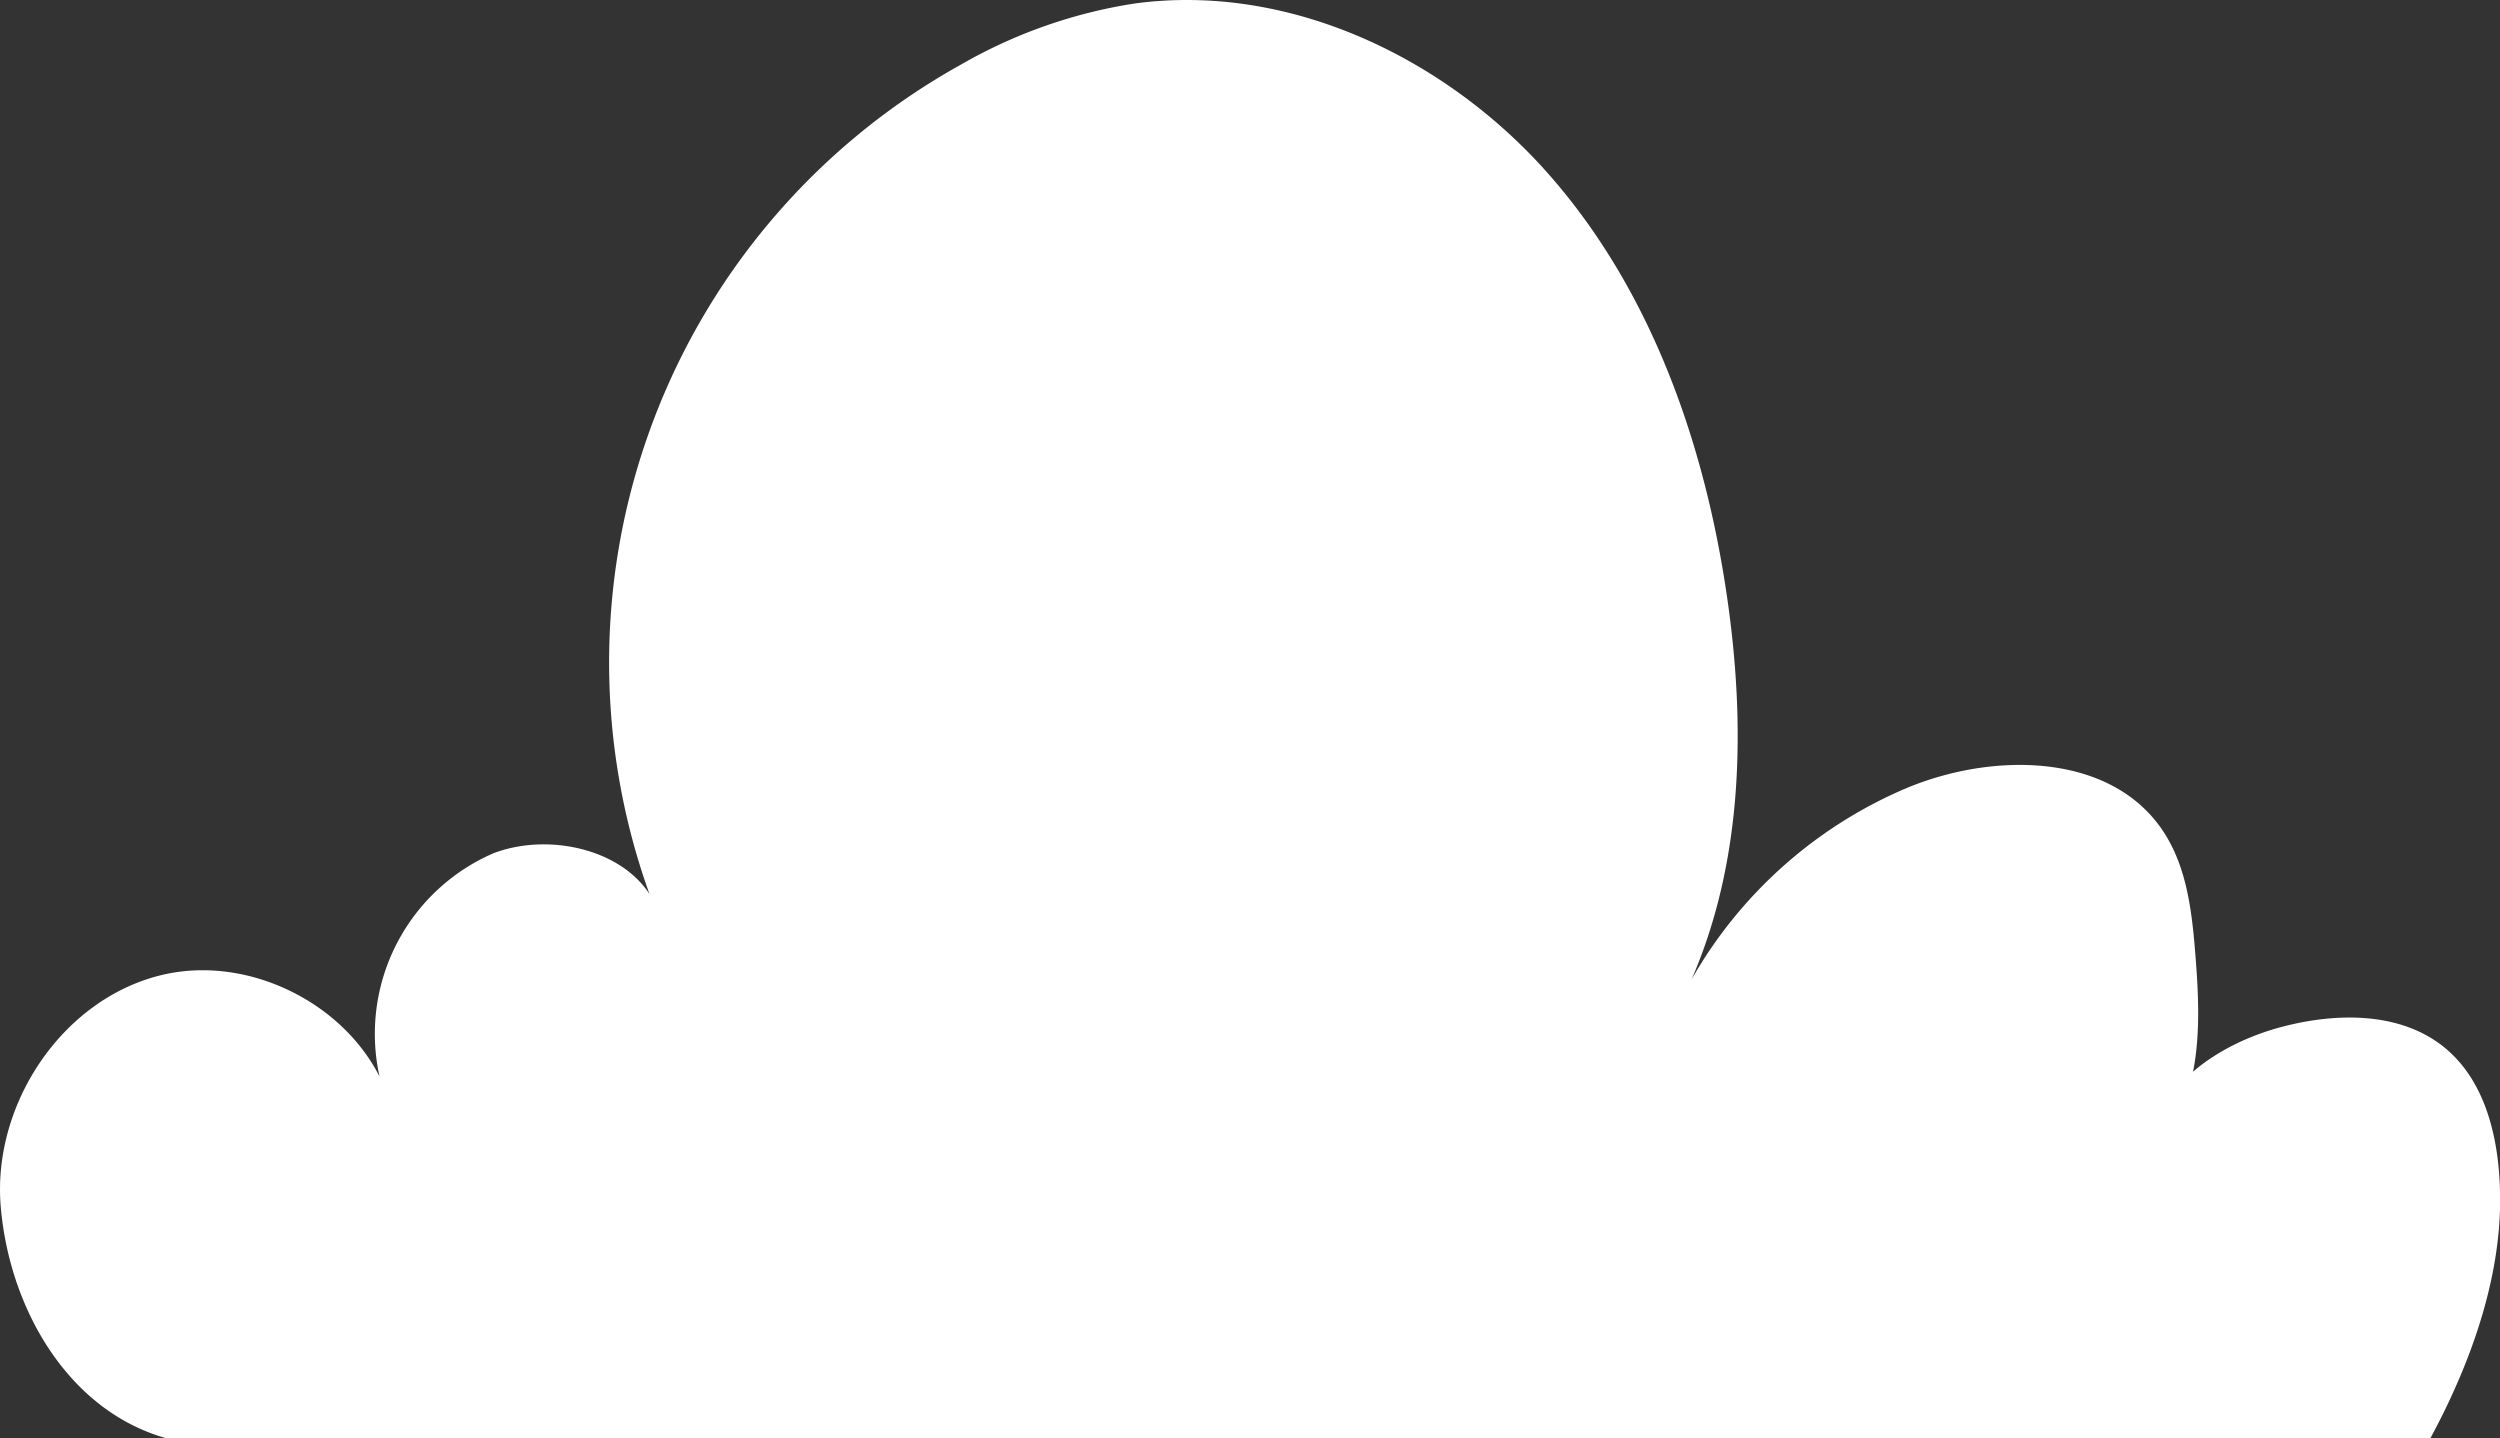 <svg xmlns="http://www.w3.org/2000/svg" width="126.845" height="72.969" viewBox="0 0 126.845 72.969">
  <rect x="0" y="0" width="126.845" height="72.969" fill="#333333" stroke="none"/>
  <path id="Path_268" data-name="Path 268" d="M123.306,199.762H8.423C3.44,198.354.472,193.169.036,188.008s3.095-10.5,8.125-11.735,10.845,2.2,11.833,7.281a9.987,9.987,0,0,1,5.046-13.472c3.312-1.255,7.948.174,8.531,3.667A34.707,34.707,0,0,1,48.755,130.07a25.39,25.39,0,0,1,8.774-3.094c7.817-1.081,15.8,2.714,21.024,8.629s7.947,13.7,9.078,21.505c.941,6.5.814,13.342-1.8,19.366a22.788,22.788,0,0,1,10.8-9.654c4.421-1.886,10.433-1.874,13.106,2.12,1.277,1.909,1.5,4.309,1.675,6.6.262,3.415.3,7.363-2.273,9.625.144-3.259,3.476-5.44,6.629-6.272,2.795-.738,6.044-.775,8.276,1.06,2.163,1.78,2.79,4.831,2.806,7.633.021,4.194-1.544,8.484-3.537,12.174" transform="translate(0.001 -126.792)" fill="#fff"/>
</svg>

